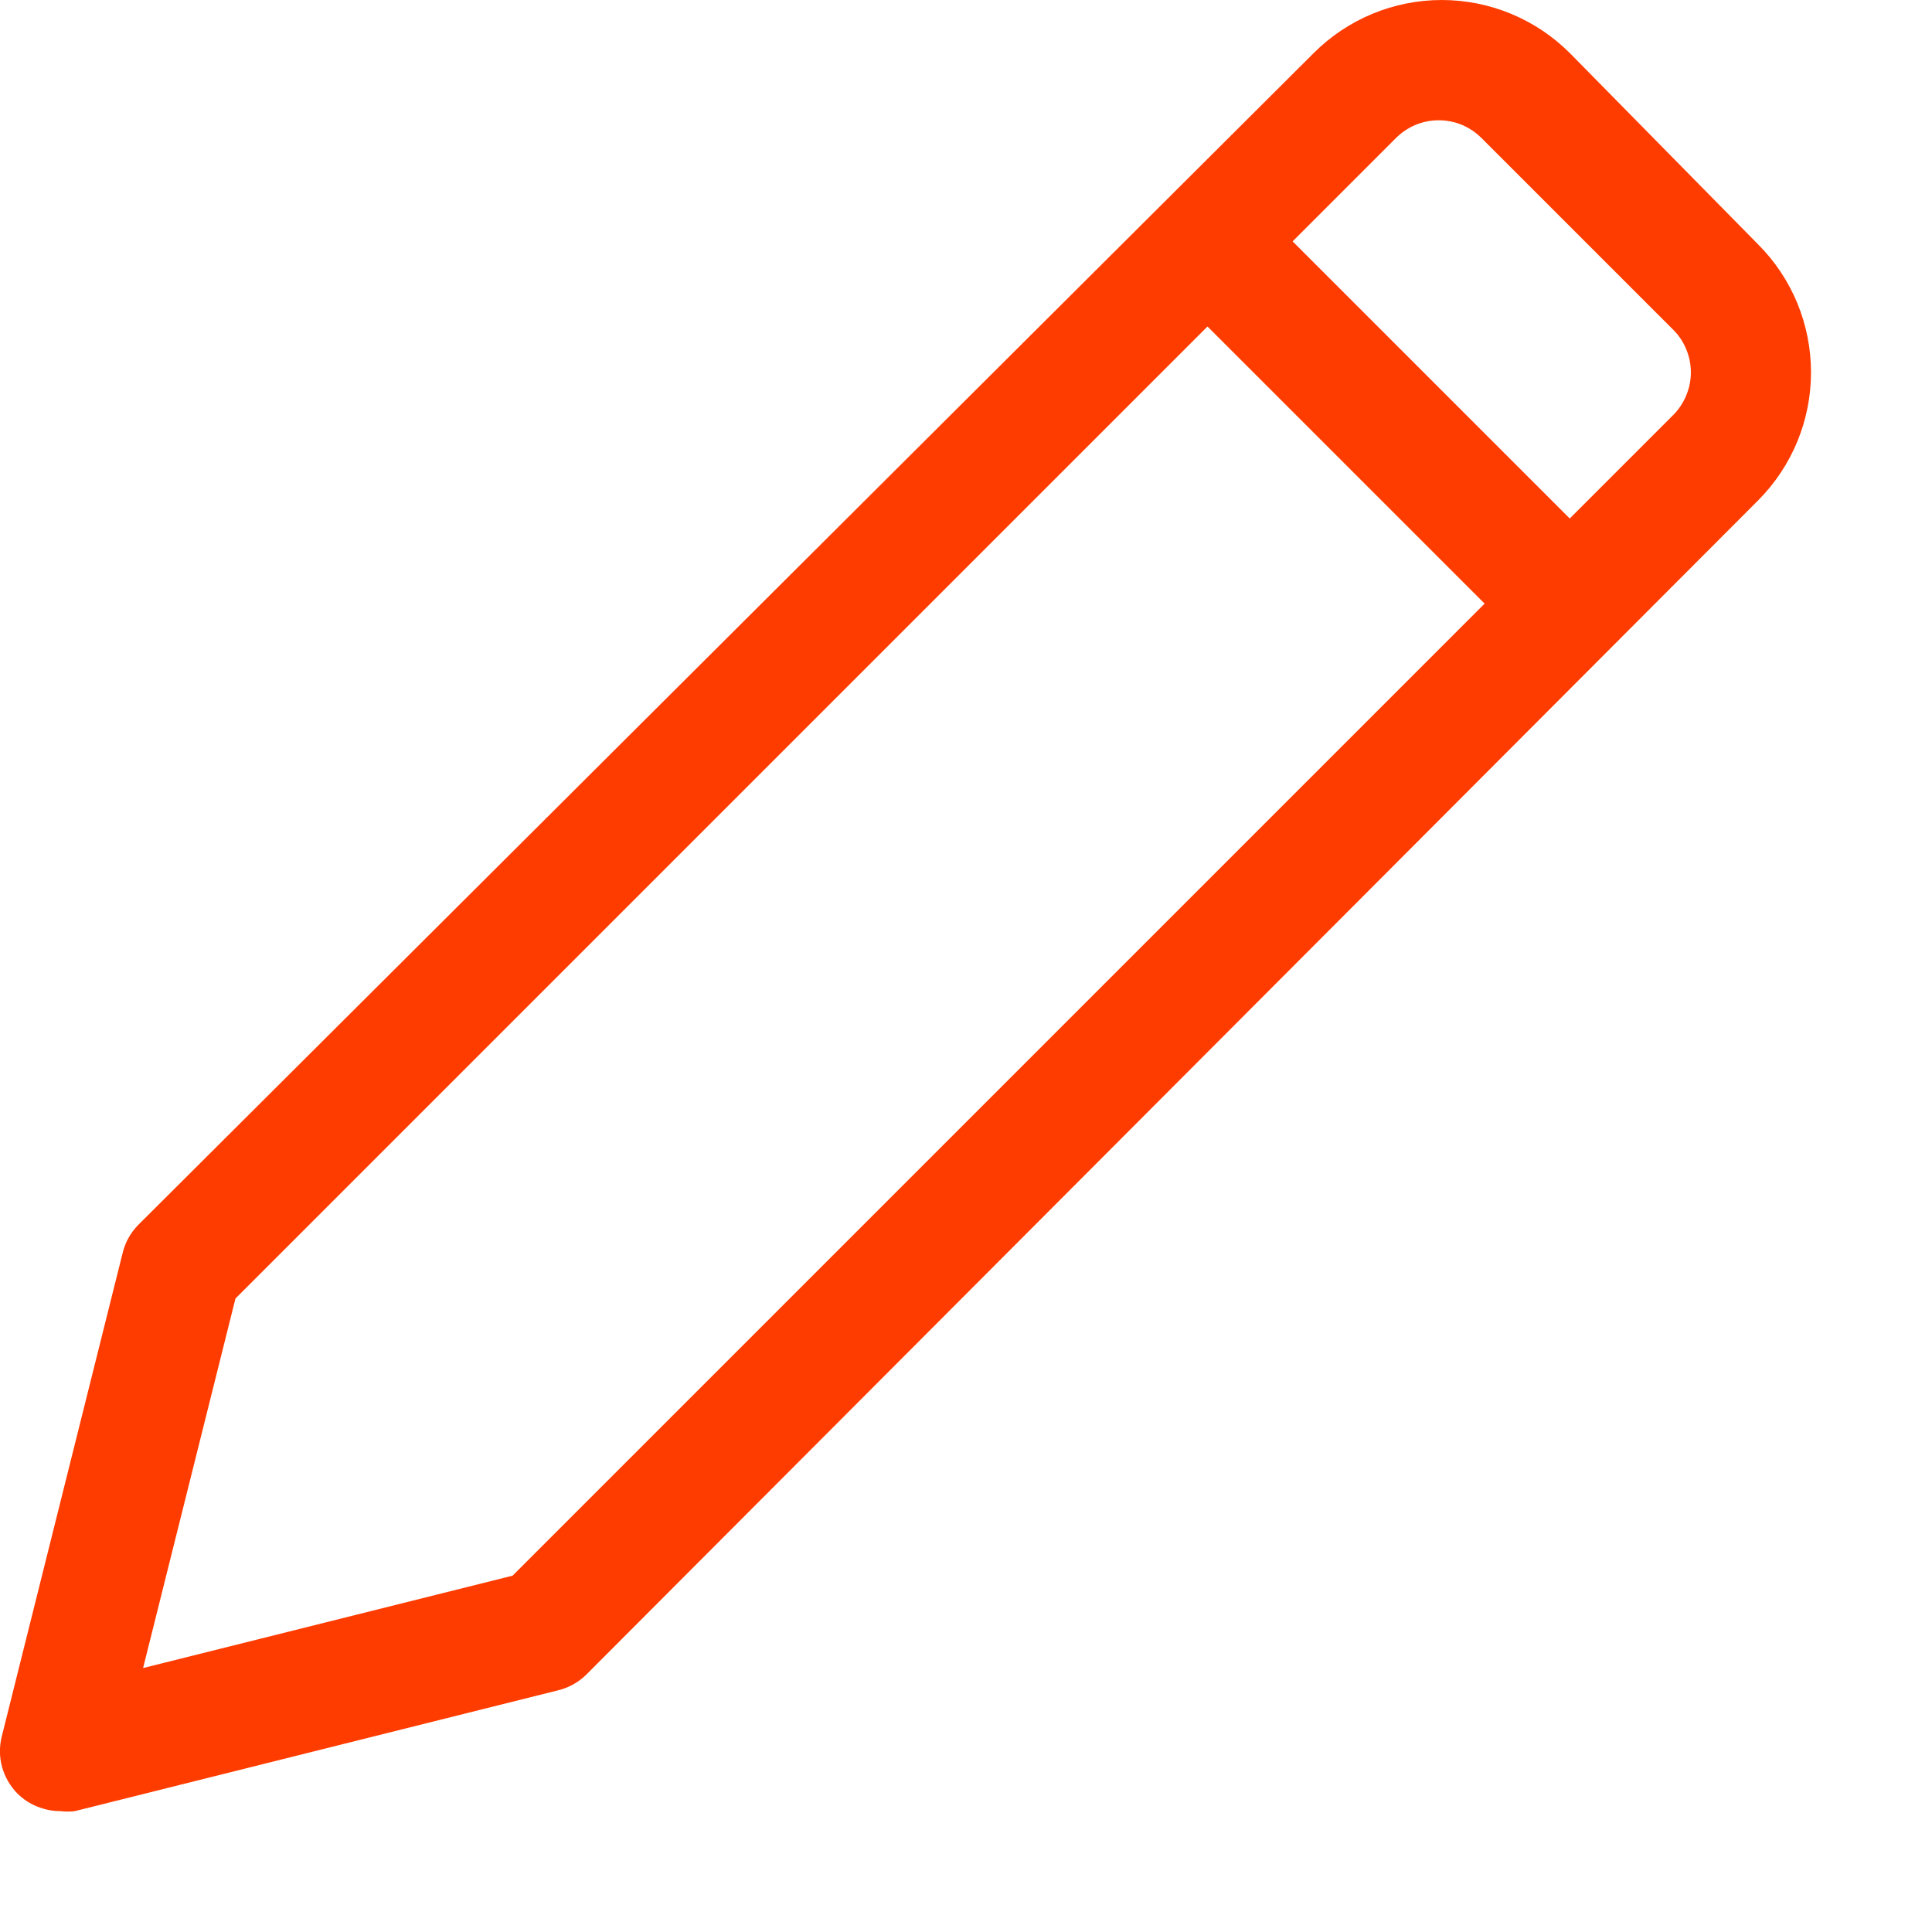 <svg width="16" height="16" viewBox="0 0 16 16" fill="none" xmlns="http://www.w3.org/2000/svg">
<g clip-path="url(#clip0)">
<path d="M14.56 2.024L13 0.439C12.719 0.158 12.337 0 11.94 0C11.542 0 11.161 0.158 10.88 0.439L1.145 10.144C1.081 10.209 1.036 10.29 1.015 10.379L0.015 14.379C-0.006 14.462 -0.006 14.55 0.017 14.633C0.04 14.716 0.084 14.792 0.145 14.854C0.192 14.9 0.247 14.937 0.308 14.961C0.369 14.986 0.434 14.999 0.5 14.999C0.54 15.004 0.58 15.004 0.62 14.999L4.62 13.999C4.708 13.978 4.79 13.933 4.855 13.869L14.56 4.144C14.841 3.862 14.998 3.481 14.998 3.084C14.998 2.686 14.841 2.305 14.56 2.024ZM4.245 13.049L1.185 13.814L1.95 10.754L10 2.704L12.295 4.999L4.245 13.049ZM13.855 3.439L13 4.294L10.705 1.999L11.56 1.144C11.606 1.097 11.662 1.06 11.723 1.034C11.783 1.009 11.849 0.996 11.915 0.996C11.981 0.996 12.046 1.009 12.107 1.034C12.168 1.06 12.223 1.097 12.27 1.144L13.855 2.729C13.902 2.775 13.939 2.83 13.964 2.891C13.99 2.952 14.003 3.018 14.003 3.084C14.003 3.15 13.99 3.215 13.964 3.276C13.939 3.337 13.902 3.392 13.855 3.439Z" fill="#FF3C00"/>
</g>
<defs>
<clipPath id="clip0">
<rect width="16" height="16" fill="white"/>
</clipPath>
</defs>
</svg>
